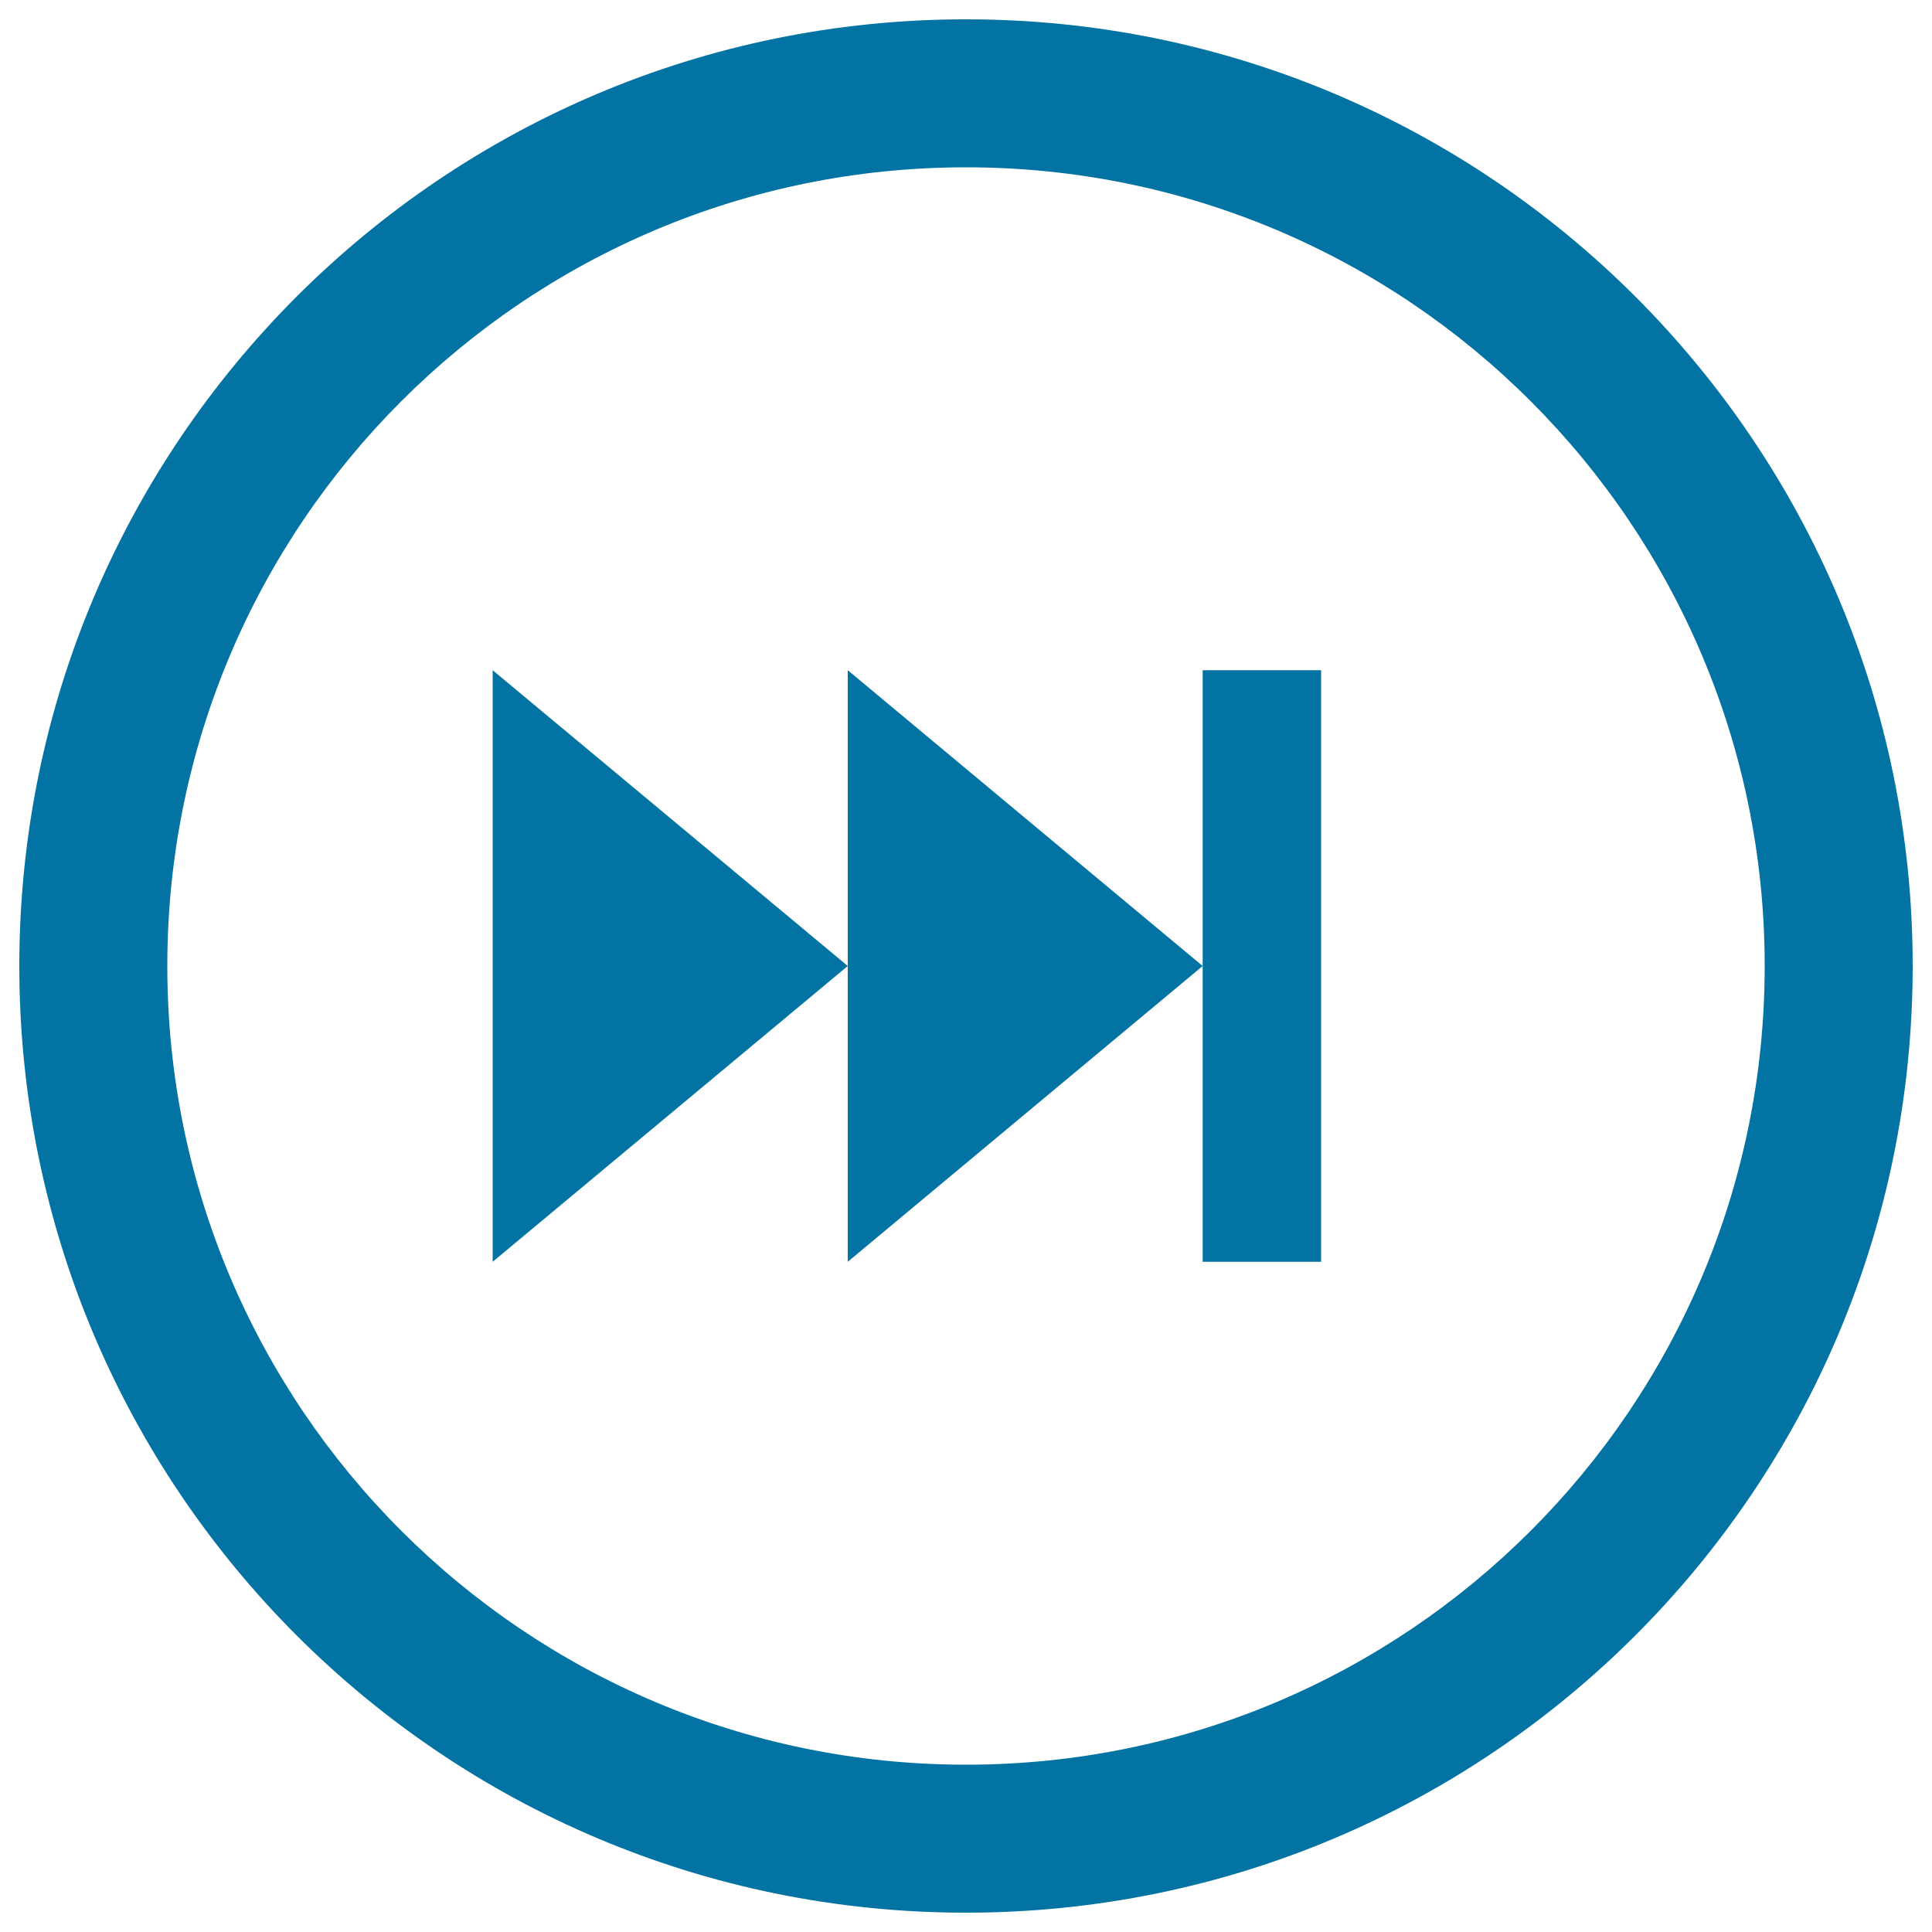 <svg xmlns="http://www.w3.org/2000/svg" viewBox="0 0 1000 1000" style="fill:#0273a2">
<title>Next Step With Circular Multimedia Button SVG icon</title>
<g><g><path d="M500,10C229.4,10,10,229.4,10,500c0,270.6,219.4,490,490,490c270.6,0,490-219.4,490-490C990,229.4,770.6,10,500,10z M500,913.4C271.7,913.4,86.6,728.3,86.6,500S271.7,86.6,500,86.6S913.4,271.7,913.4,500S728.3,913.4,500,913.4z"/><polygon points="255,653.1 438.8,500 255,346.9 "/><polygon points="438.8,500 438.8,653.1 622.5,500 438.8,346.9 "/><polygon points="622.5,469.4 622.5,653.1 683.8,653.1 683.8,346.9 622.5,346.9 "/></g></g>
</svg>